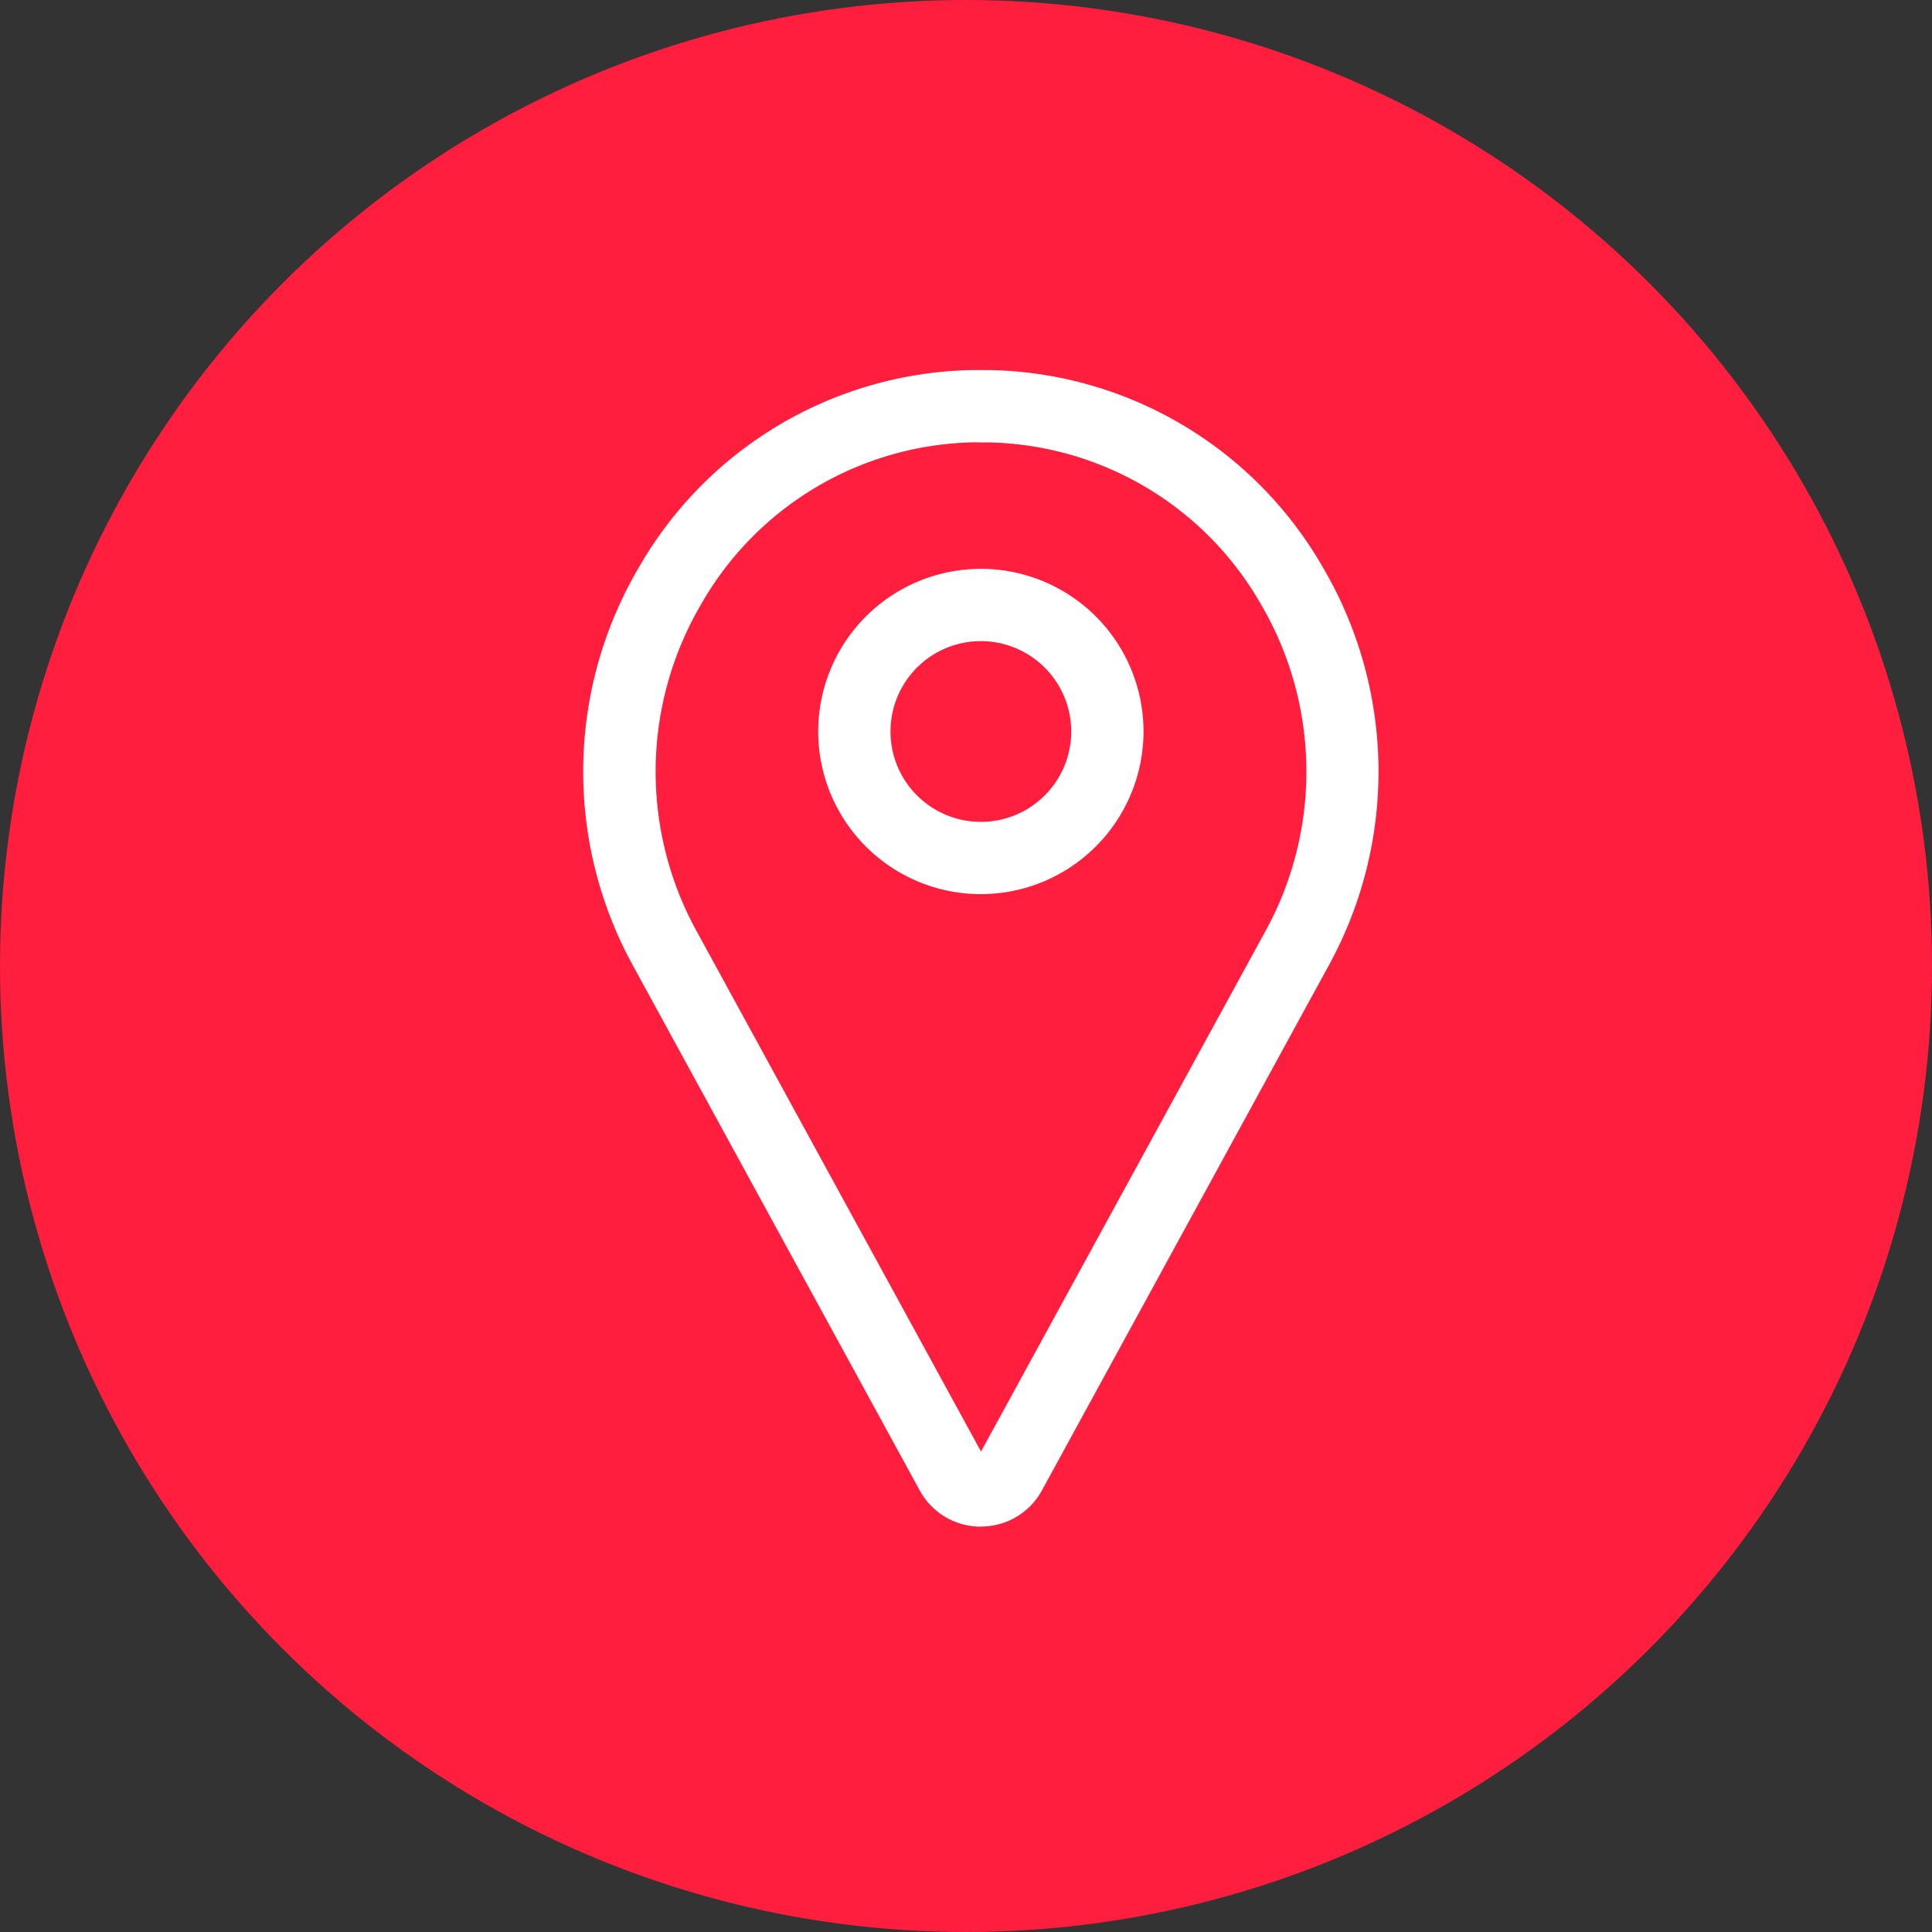 <svg xmlns="http://www.w3.org/2000/svg" width="53" height="53" viewBox="0 0 53 53"><rect x="0" y="0" width="53" height="53" fill="#333333" stroke="none"/><g transform="translate(-1121 -35)"><circle cx="26.5" cy="26.5" r="26.5" transform="translate(1121 35)" fill="#ff1e3d"/><g transform="translate(1057.032 45.152)"><path d="M90.876,31.728a1.9,1.9,0,0,1-1.659-.961l-.011-.019-7.868-14.4a11.046,11.046,0,0,1,.144-10.914A10.767,10.767,0,0,1,90.632,0c.162,0,.326,0,.488,0a10.767,10.767,0,0,1,9.149,5.431,11.046,11.046,0,0,1,.144,10.914l-7.868,14.4-.011.019a1.9,1.9,0,0,1-1.659.961Zm0-29.745-.2,0A8.8,8.8,0,0,0,83.2,6.427a9.078,9.078,0,0,0-.12,8.969l7.8,14.272,7.8-14.272a9.077,9.077,0,0,0-.12-8.969A8.8,8.8,0,0,0,91.08,1.985l-.2,0Z" fill="#fff"/><path d="M188.462,96.924a4.462,4.462,0,1,1,4.462-4.462A4.467,4.467,0,0,1,188.462,96.924Zm0-6.941a2.479,2.479,0,1,0,2.479,2.479A2.482,2.482,0,0,0,188.462,89.983Z" transform="translate(-97.586 -82.547)" fill="#fff"/></g></g></svg>